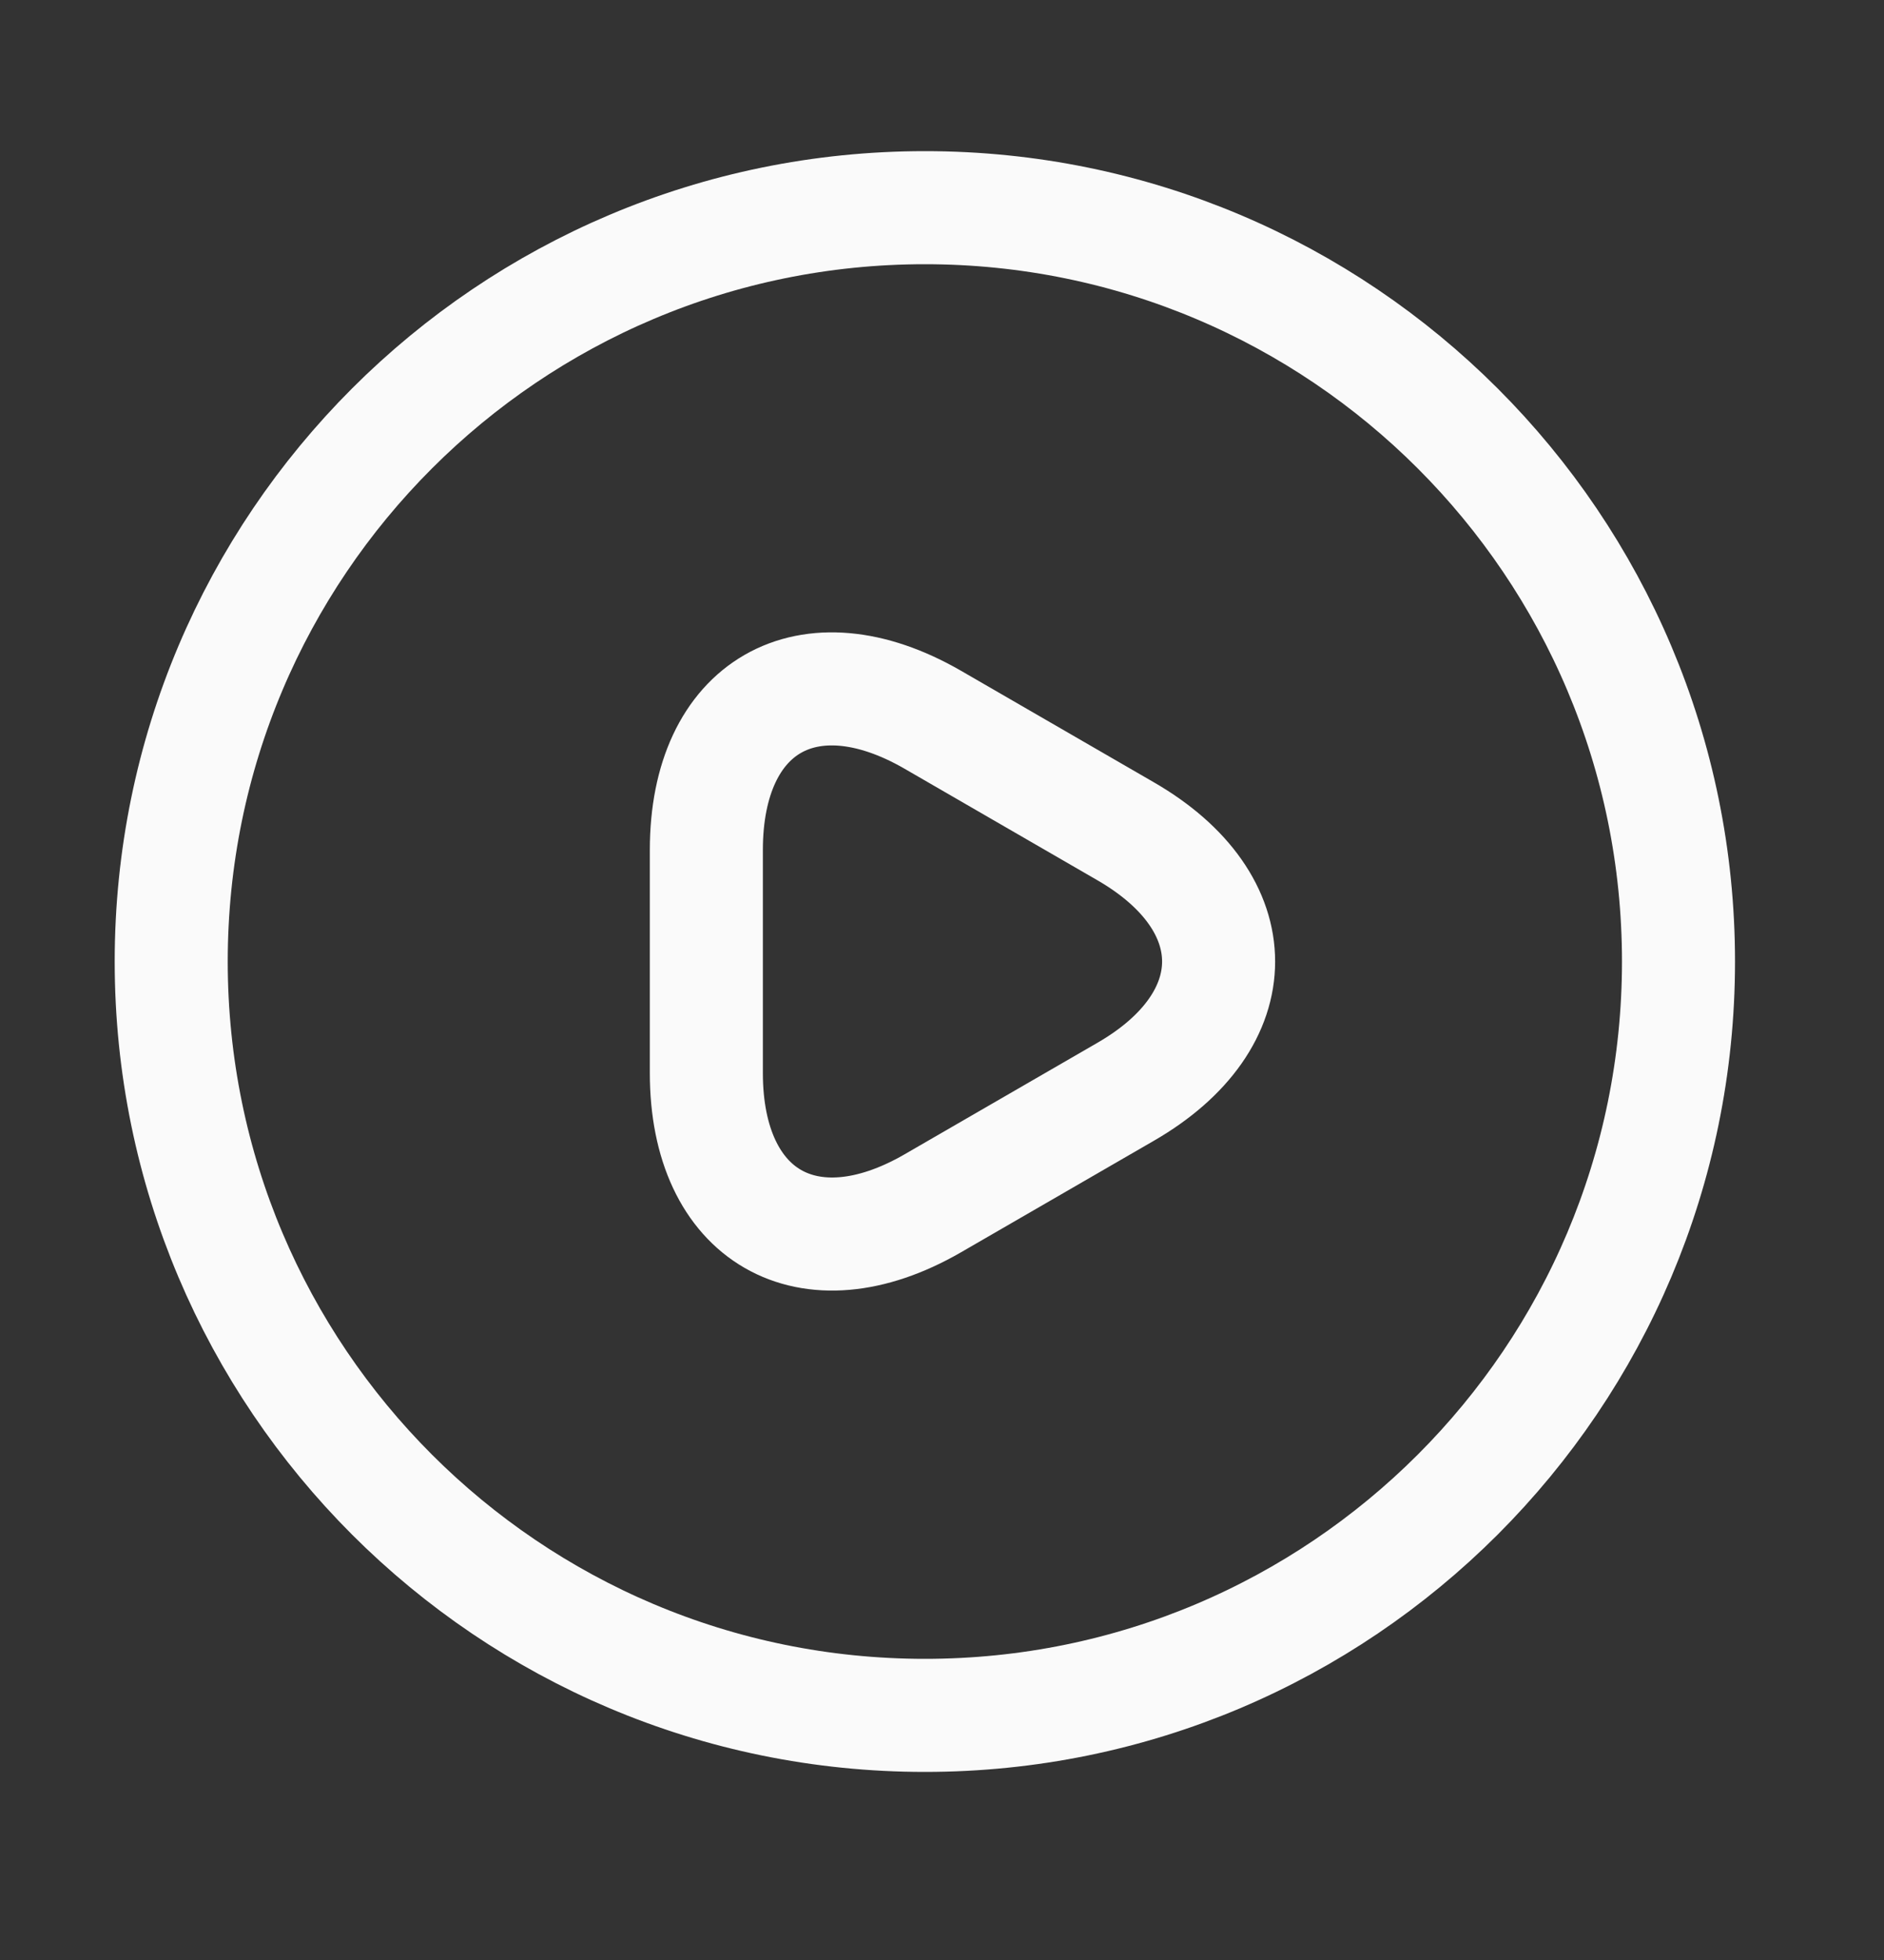 <svg width="25" height="26" viewBox="0 0 25 26" fill="none" xmlns="http://www.w3.org/2000/svg">
<rect x="0" y="0" width="25" height="26" fill="#333333" stroke="none"/>
<path d="M9.373 12.755V11.275C9.373 9.365 10.723 8.595 12.373 9.545L13.653 10.285L14.933 11.025C16.583 11.975 16.583 13.535 14.933 14.485L13.653 15.225L12.373 15.965C10.723 16.915 9.373 16.135 9.373 14.235V12.755Z" stroke="#FAFAFA" stroke-width="1.5" stroke-miterlimit="10" stroke-linecap="round" stroke-linejoin="round"/>
<path d="M12.273 22.755C17.795 22.755 22.273 18.278 22.273 12.755C22.273 7.232 17.795 2.755 12.273 2.755C6.75 2.755 2.272 7.232 2.272 12.755C2.272 18.278 6.75 22.755 12.273 22.755Z" stroke="#FAFAFA" stroke-width="1.5" stroke-linecap="round" stroke-linejoin="round"/>
</svg>
